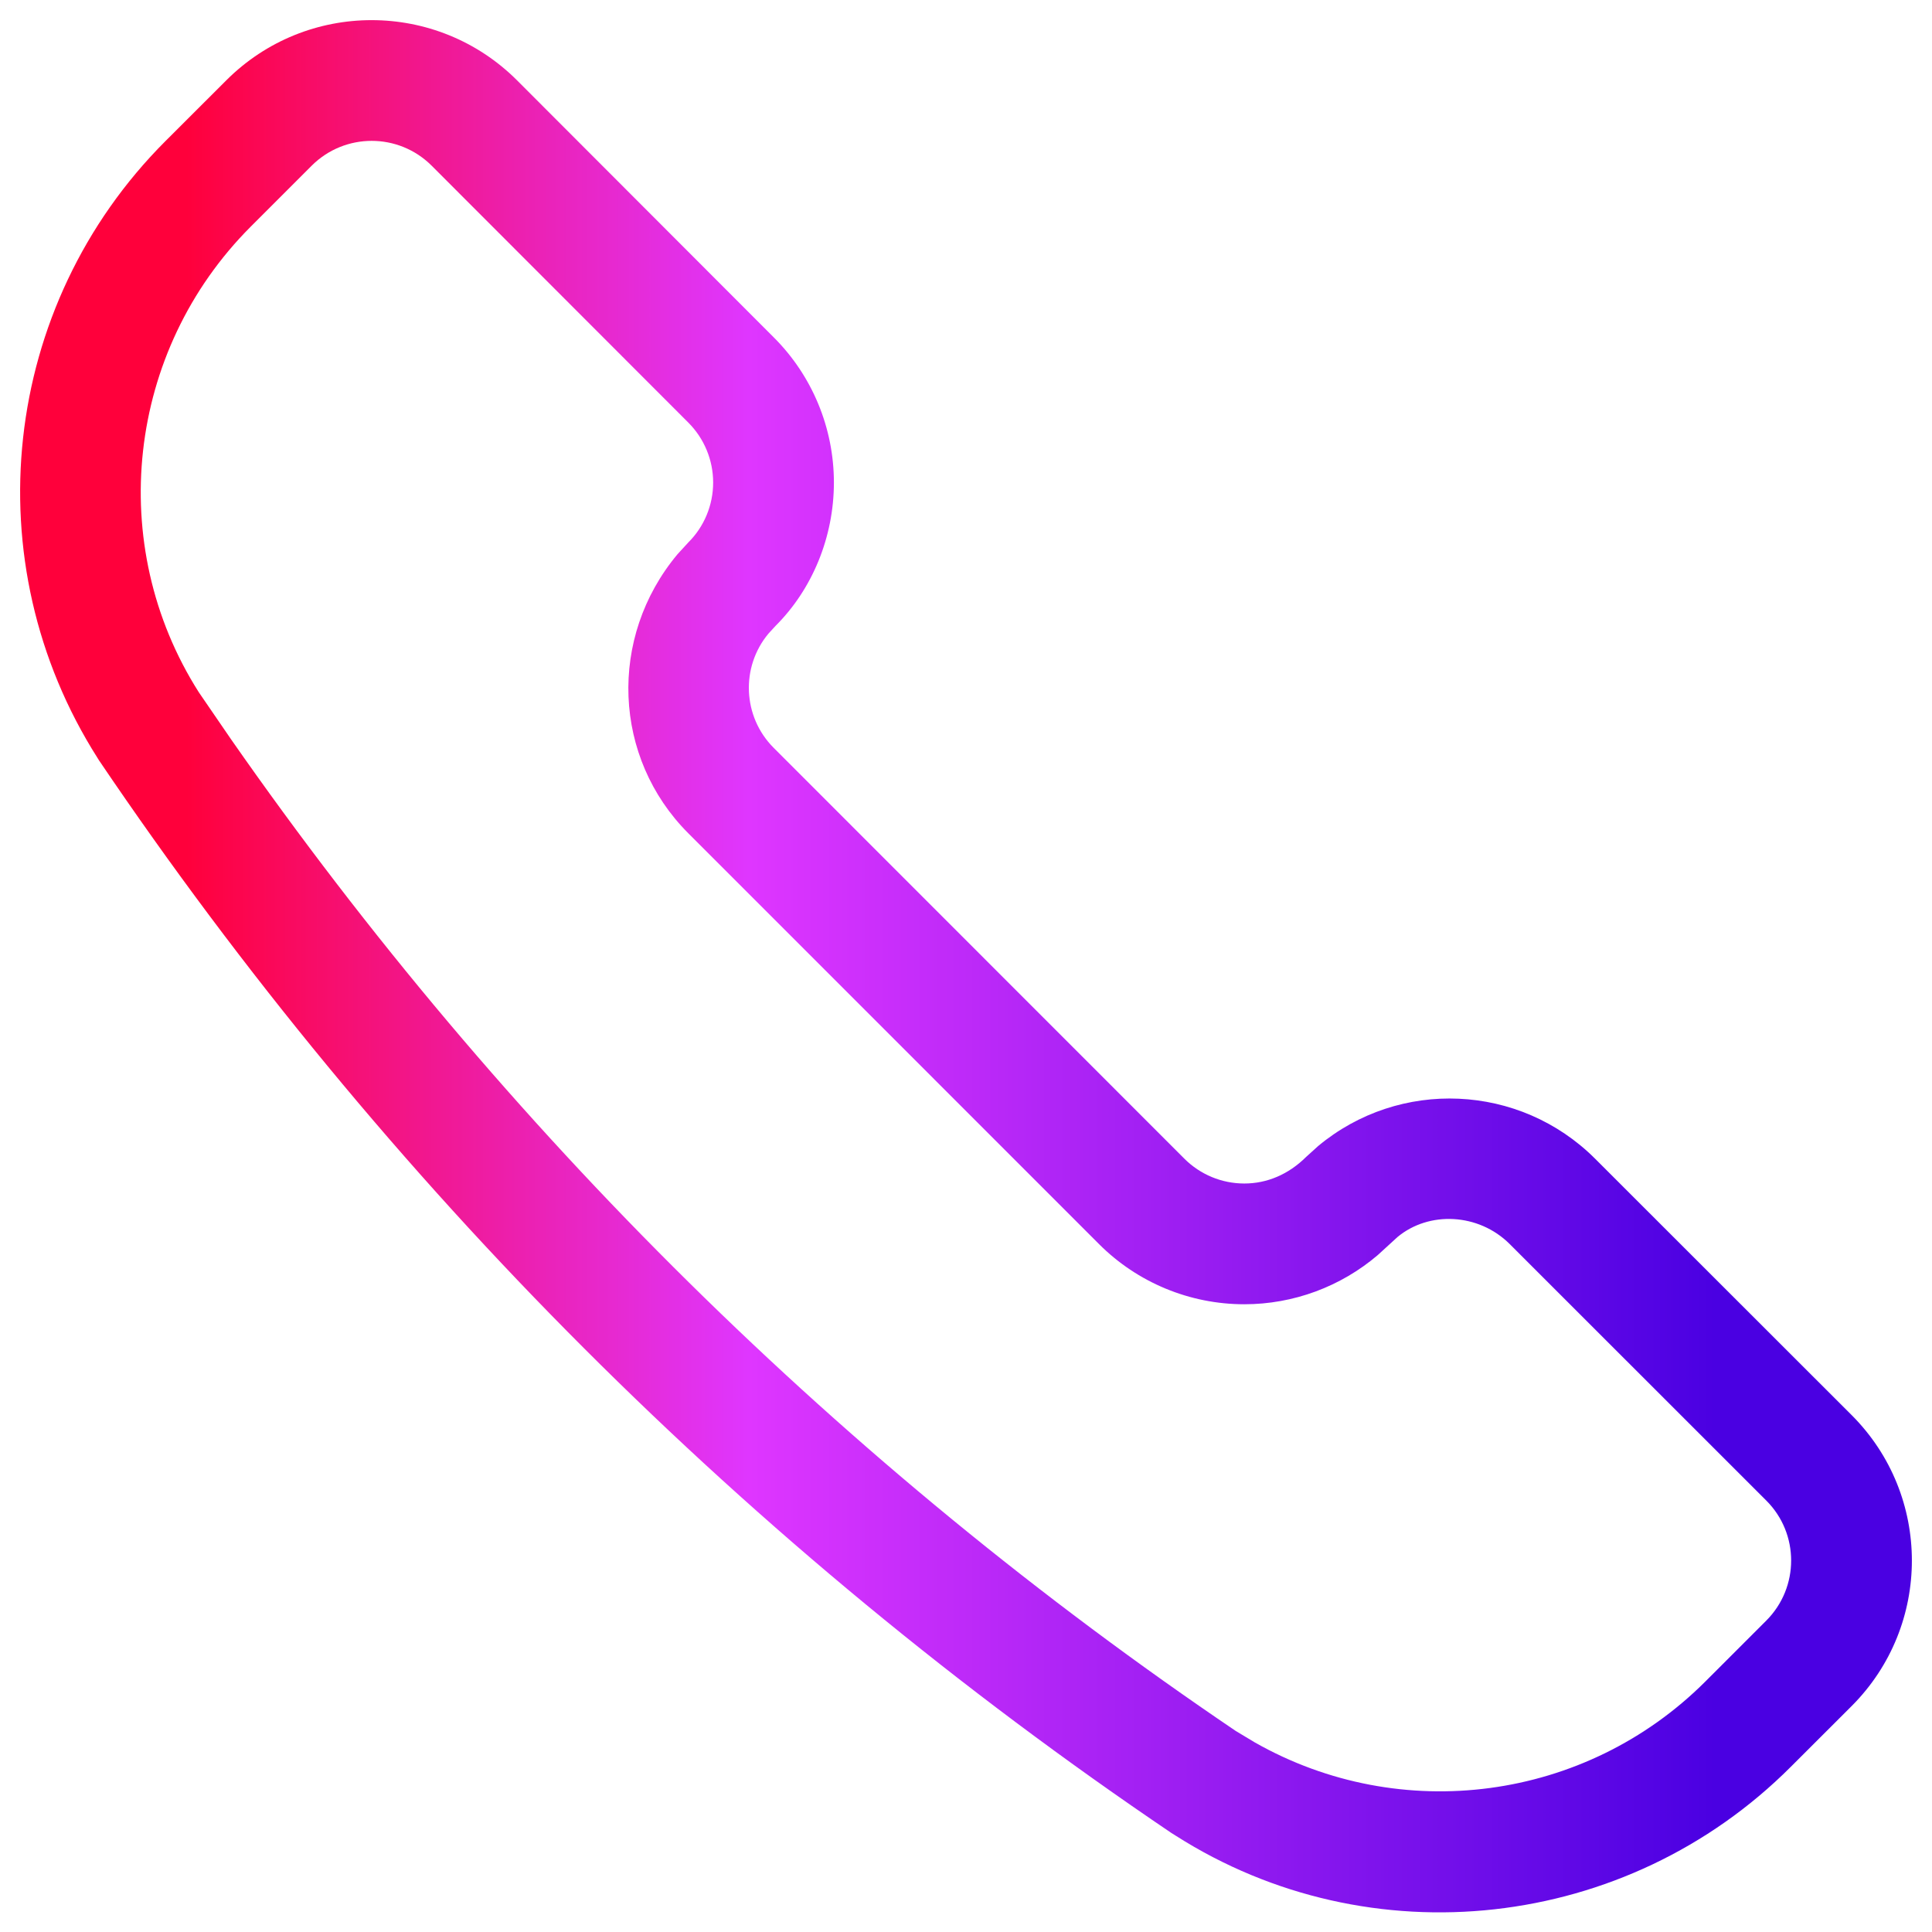 <svg width="24" height="24" viewBox="0 0 24 24" fill="none" xmlns="http://www.w3.org/2000/svg">
<path fill-rule="evenodd" clip-rule="evenodd" d="M2.054 1.754L2.812 0.997C3.809 0.001 5.425 0.001 6.423 0.998L9.61 4.189C10.09 4.667 10.359 5.317 10.359 5.994C10.359 6.672 10.09 7.321 9.634 7.775L9.546 7.871C9.199 8.287 9.225 8.904 9.611 9.29L14.713 14.394C14.91 14.591 15.178 14.702 15.457 14.702C15.737 14.702 16.005 14.591 16.227 14.37L16.374 14.237C17.384 13.395 18.877 13.458 19.814 14.393L23.003 17.58C23.999 18.578 23.999 20.194 23.003 21.192L22.246 21.948C20.204 23.991 17.017 24.34 14.606 22.804L14.553 22.771C9.302 19.222 4.78 14.699 1.229 9.444L1.213 9.418C-0.337 6.982 0.013 3.796 2.054 1.754ZM8.55 5.249L5.363 2.059C4.951 1.647 4.284 1.647 3.872 2.058L3.115 2.815C1.571 4.36 1.306 6.77 2.47 8.6L2.871 9.185C6.254 14.037 10.495 18.218 15.35 21.502L15.586 21.644C17.401 22.676 19.695 22.377 21.185 20.888L21.942 20.131C22.353 19.719 22.353 19.052 21.942 18.641L18.754 15.454C18.367 15.068 17.75 15.042 17.36 15.367L17.115 15.591C16.654 15.984 16.067 16.202 15.457 16.202C14.78 16.202 14.13 15.933 13.652 15.454L8.55 10.351C7.614 9.414 7.551 7.921 8.416 6.885L8.55 6.739C8.748 6.542 8.859 6.274 8.859 5.994C8.859 5.715 8.748 5.447 8.55 5.249Z" fill="url(#paint0_linear_4523_52494)"/>
<defs>
<linearGradient id="paint0_linear_4523_52494" x1="0.25" y1="12.003" x2="23.75" y2="12.003" gradientUnits="userSpaceOnUse">
<stop offset="0.088" stop-color="#FF003B"/>
<stop offset="0.385" stop-color="#DF36FF"/>
<stop offset="0.896" stop-color="#4A00E2"/>
</linearGradient>
</defs>
</svg>
